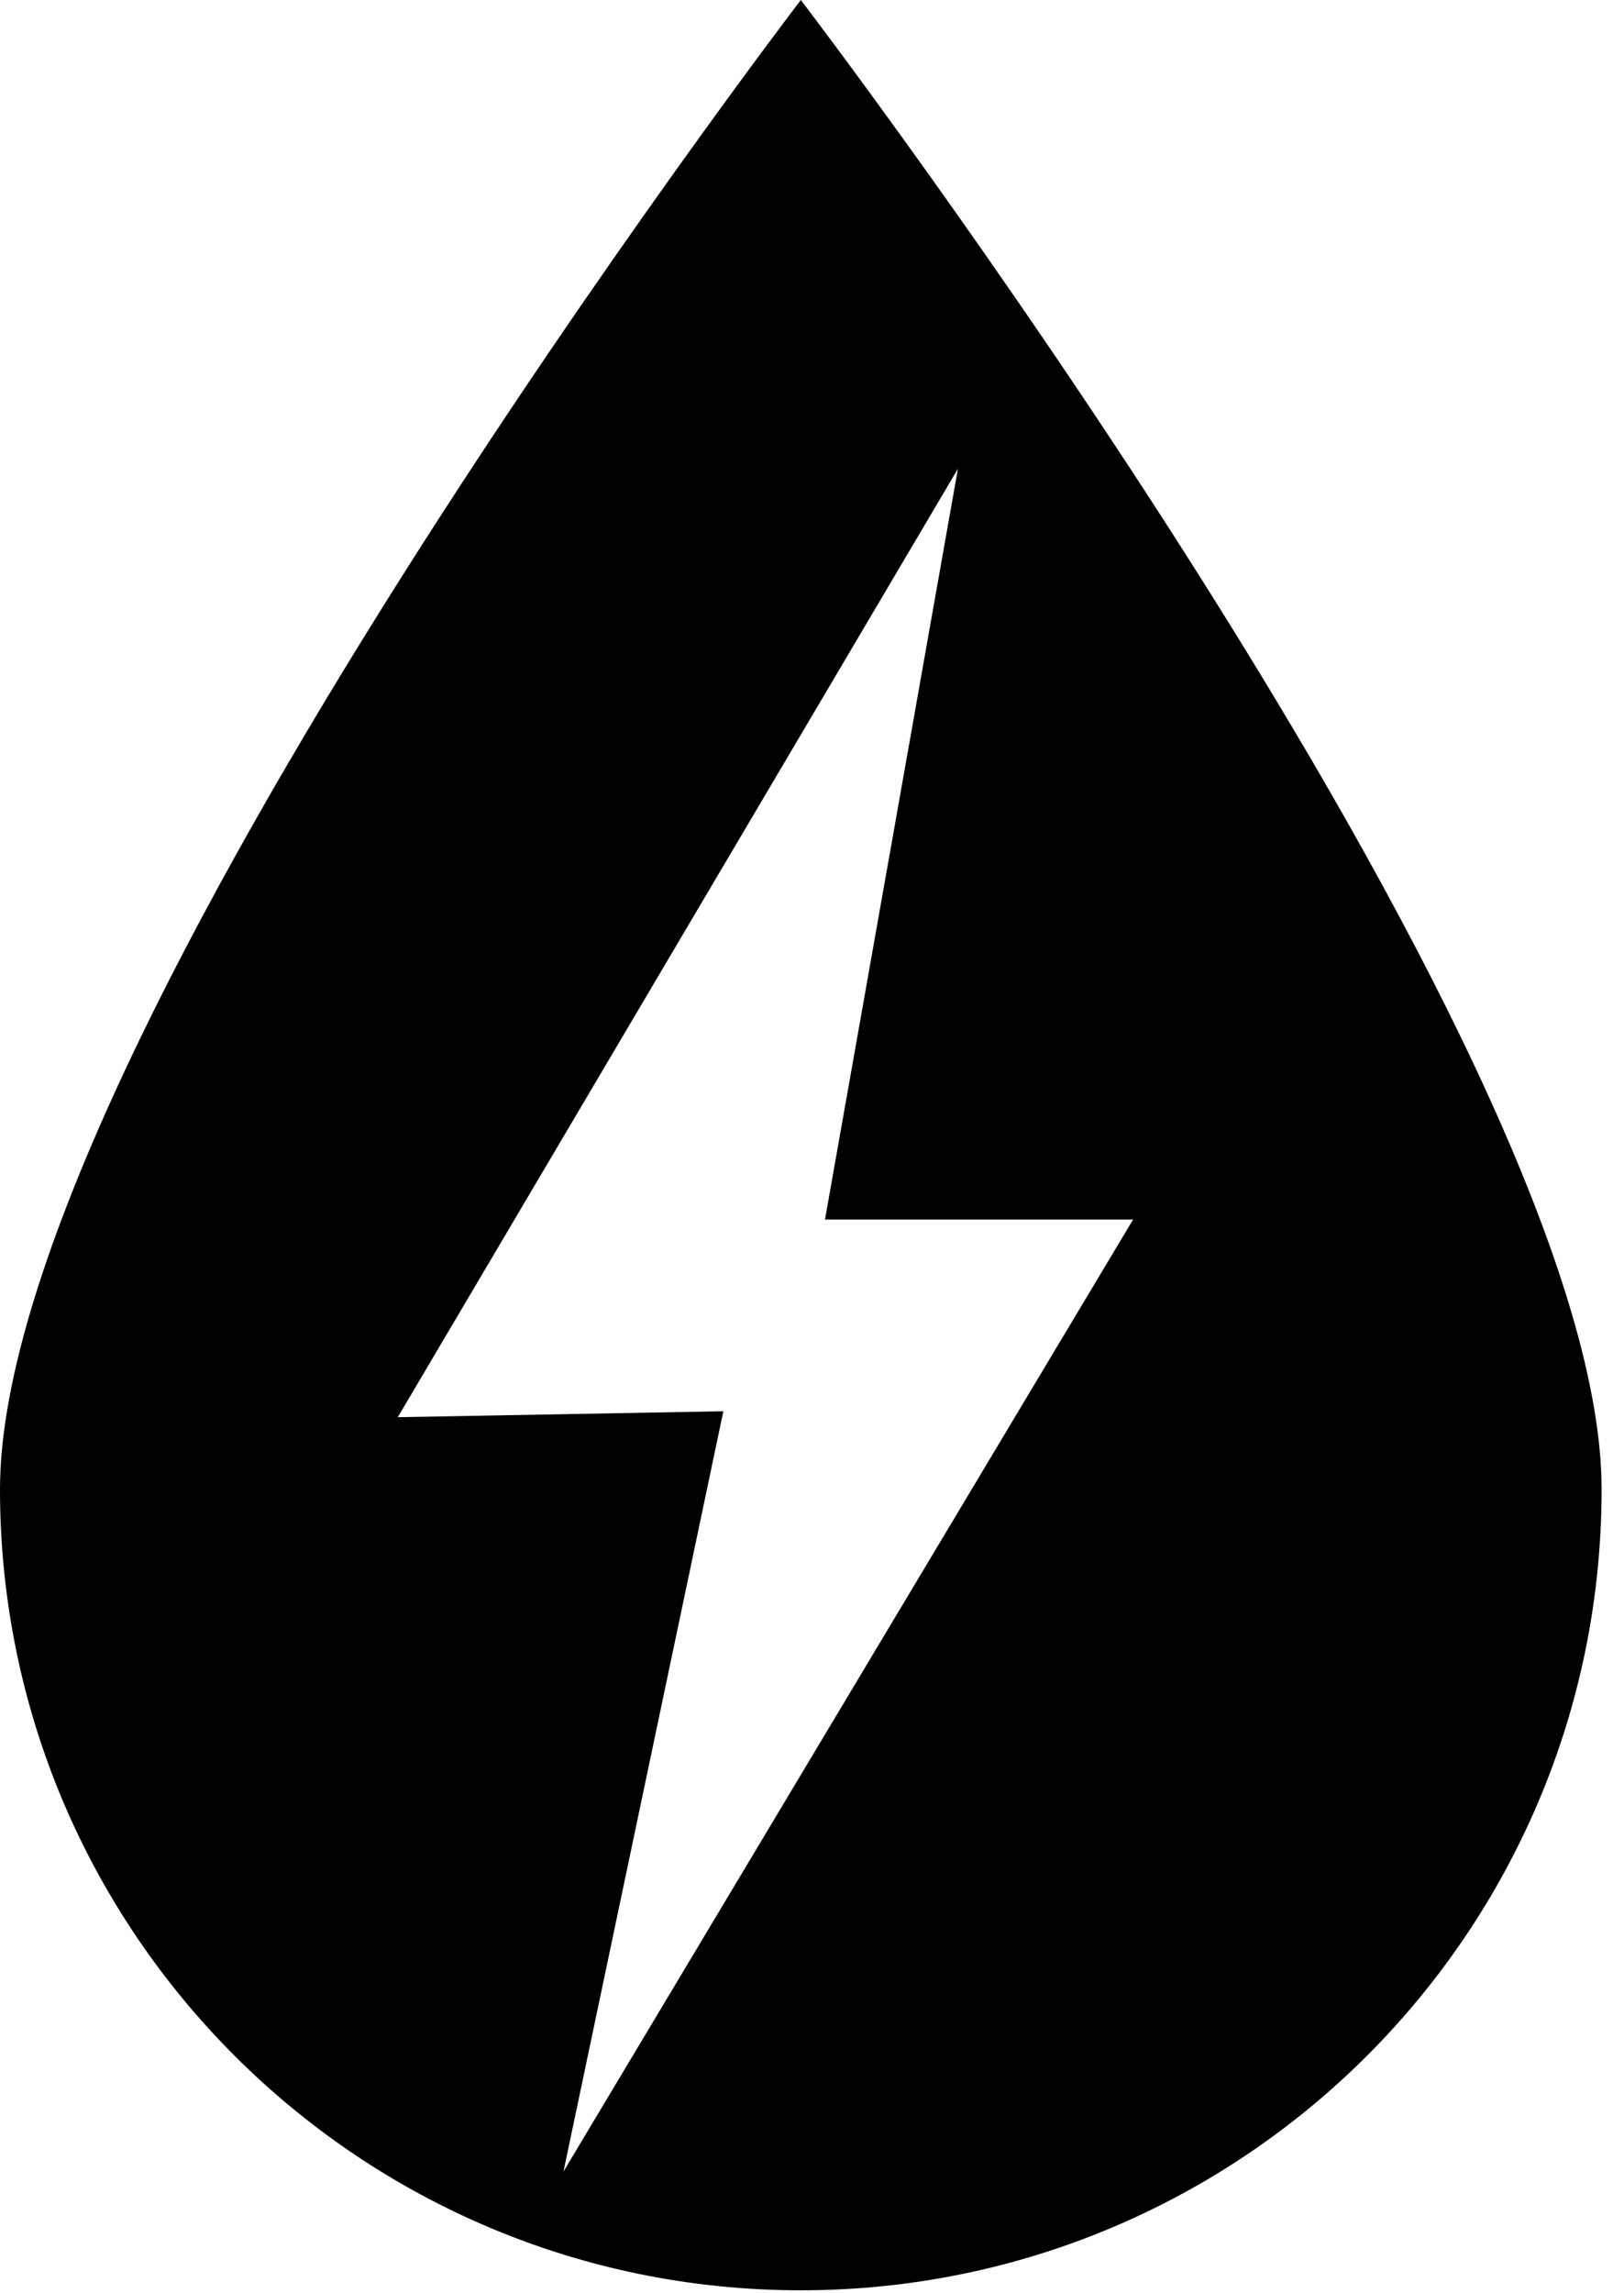 <svg width="34" height="48" viewBox="0 0 34 48" fill="none" xmlns="http://www.w3.org/2000/svg">
<path fill-rule="evenodd" clip-rule="evenodd" d="M16.765 47.938C26.025 47.938 33.531 40.432 33.531 31.173H33.531C33.531 21.914 16.766 0 16.766 0C16.766 0 0 21.914 0 31.173C0 40.432 7.505 47.938 16.765 47.938ZM15.144 29.539L8.328 29.663L20.055 9.811L17.272 25.525H23.723L11.797 45.452L15.144 29.539Z" fill="black"/>
</svg>
